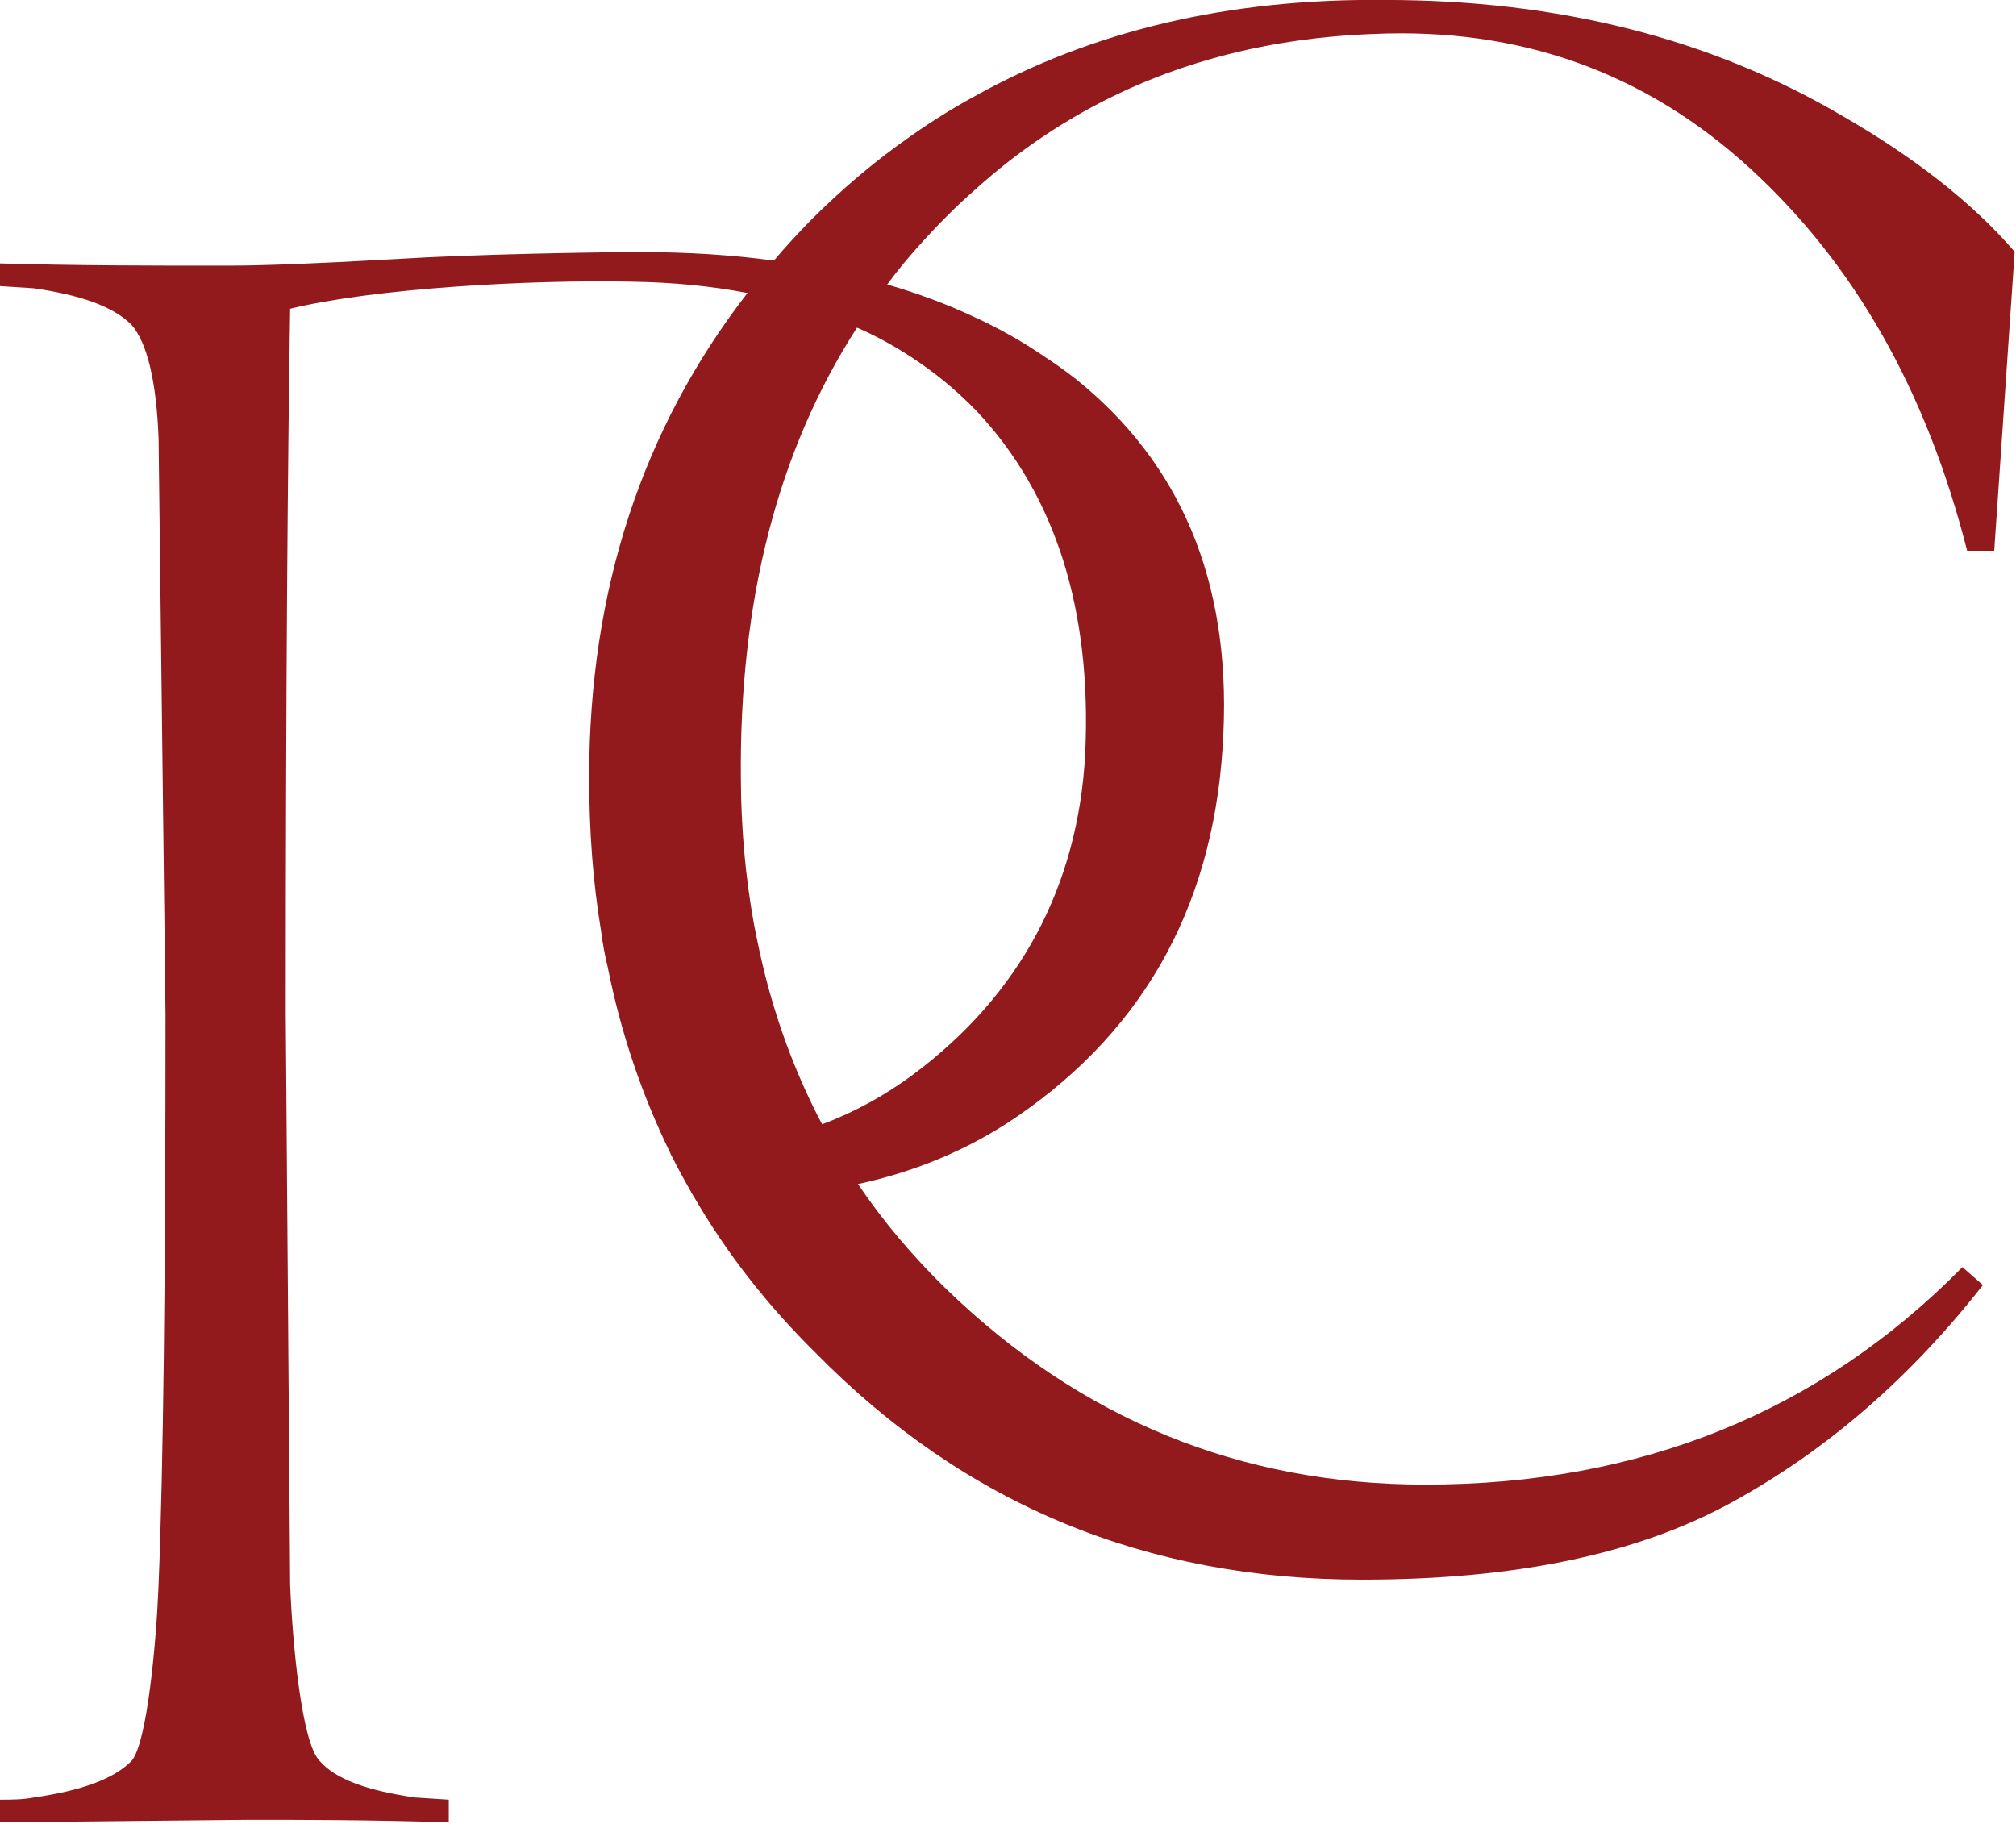 <?xml version="1.0" encoding="UTF-8" standalone="no"?>
<!DOCTYPE svg PUBLIC "-//W3C//DTD SVG 1.1//EN" "http://www.w3.org/Graphics/SVG/1.1/DTD/svg11.dtd">
<svg width="100%" height="100%" viewBox="0 0 957 866" version="1.1" xmlns="http://www.w3.org/2000/svg" xmlns:xlink="http://www.w3.org/1999/xlink" xml:space="preserve" xmlns:serif="http://www.serif.com/" style="fill-rule:evenodd;clip-rule:evenodd;stroke-linejoin:round;stroke-miterlimit:2;">
    <g transform="matrix(4.167,0,0,4.167,329.287,416.863)">
        <path d="M0,36.252C2.833,36.431 5.522,36.431 8.175,36.288C11.869,36.108 15.382,35.642 18.717,34.854C25.351,33.419 31.303,30.909 36.61,27.323C51.813,16.997 59.559,2.259 60.348,-16.565C61.136,-33.885 55.435,-47.295 43.566,-56.833C42.383,-57.765 41.164,-58.626 39.909,-59.451C37.435,-61.136 34.781,-62.642 31.948,-63.933C28.829,-65.403 25.53,-66.622 22.052,-67.626C18,-68.845 13.697,-69.742 9.144,-70.351C4.375,-70.997 -0.682,-71.319 -6.024,-71.319C-11.188,-71.319 -25.315,-71.068 -33.849,-70.53C-42.598,-70.028 -49.053,-69.777 -52.961,-69.777L-54.216,-69.777C-61.997,-69.777 -70.244,-69.777 -79.029,-70.028L-79.029,-67.447L-75.156,-67.196C-69.742,-66.407 -66.121,-65.116 -64.041,-63.036C-62.248,-60.992 -61.208,-56.582 -60.957,-50.128L-60.168,15.455C-60.168,45.647 -60.419,67.34 -60.957,80.5C-61.208,86.954 -62.248,98.535 -64.041,100.579C-66.121,102.659 -69.742,103.95 -75.156,104.738C-76.447,104.989 -77.738,104.989 -79.029,104.989L-79.029,107.571L-50.881,107.284C-44.427,107.284 -36.933,107.284 -27.897,107.571L-27.897,104.989L-31.77,104.738C-37.184,103.95 -40.805,102.659 -42.598,100.579C-44.678,98.535 -45.718,86.954 -45.969,80.5L-46.471,15.455C-46.471,-22.518 -46.22,-49.374 -45.969,-64.865C-36.431,-67.196 -18.646,-68.2 -7.028,-67.949C-2.331,-67.877 2.044,-67.447 6.131,-66.658C10.649,-65.797 14.809,-64.471 18.61,-62.713C20.761,-61.781 22.769,-60.67 24.706,-59.415C27.395,-57.658 29.869,-55.65 32.092,-53.355L32.2,-53.247C41.235,-43.673 45.359,-30.514 44.606,-14.235C43.817,0.968 37.112,13.375 24.957,22.411C21.801,24.742 18.395,26.642 14.629,28.041C12.155,28.973 9.574,29.69 6.849,30.228C3.836,30.873 0.681,31.232 -2.653,31.339L0,36.252Z" style="fill:rgb(146,25,28);fill-rule:nonzero;"/>
    </g>
    <g transform="matrix(4.167,0,0,4.167,421.17,614.076)">
        <path d="M0,-114.957C1.076,-116.427 2.259,-117.862 3.479,-119.224C5.594,-121.591 7.781,-123.814 10.04,-125.786C12.55,-128.045 15.168,-130.089 17.857,-131.881C28.686,-139.125 41.2,-142.961 55.363,-143.499C72.145,-144.252 86.344,-139.089 98.213,-128.26C110.117,-117.395 118.364,-102.945 123.025,-84.622L126.109,-84.622L128.439,-118.686C123.527,-124.387 116.822,-129.551 108.79,-134.176C93.838,-142.961 76.52,-147.372 56.654,-147.372C38.798,-147.551 23.235,-143.822 9.896,-136.364C7.387,-135.001 4.984,-133.495 2.653,-131.846C-1.362,-129.049 -5.127,-125.857 -8.677,-122.308C-10.147,-120.802 -11.582,-119.26 -12.908,-117.682C-13.984,-116.463 -14.988,-115.244 -15.92,-113.989C-27.896,-98.535 -33.957,-80.14 -33.957,-58.805C-33.957,-52.709 -33.526,-46.865 -32.594,-41.271C-32.415,-39.873 -32.164,-38.51 -31.841,-37.183C-30.335,-29.653 -27.933,-22.589 -24.705,-15.992C-23.88,-14.307 -22.984,-12.693 -22.052,-11.079C-18.323,-4.625 -13.662,1.327 -8.139,6.777C8.893,24.096 29.546,32.594 54.072,32.594C71.355,32.594 85.304,29.762 96.169,23.81C106.997,17.893 116.535,9.61 124.818,-0.968L122.487,-3.012C106.244,13.482 85.842,21.766 61.315,21.766C40.124,21.766 22.053,14.272 6.813,-0.43C2.976,-4.159 -0.43,-8.175 -3.334,-12.478C-4.84,-14.665 -6.203,-16.924 -7.422,-19.29C-10.183,-24.526 -12.334,-30.12 -13.876,-36.144C-14.378,-38.115 -14.809,-40.159 -15.203,-42.203C-16.136,-47.402 -16.637,-52.817 -16.673,-58.518C-16.888,-78.885 -12.478,-96.024 -3.442,-110.044C-2.366,-111.73 -1.219,-113.379 0,-114.957" style="fill:rgb(146,25,28);fill-rule:nonzero;"/>
    </g>
</svg>
